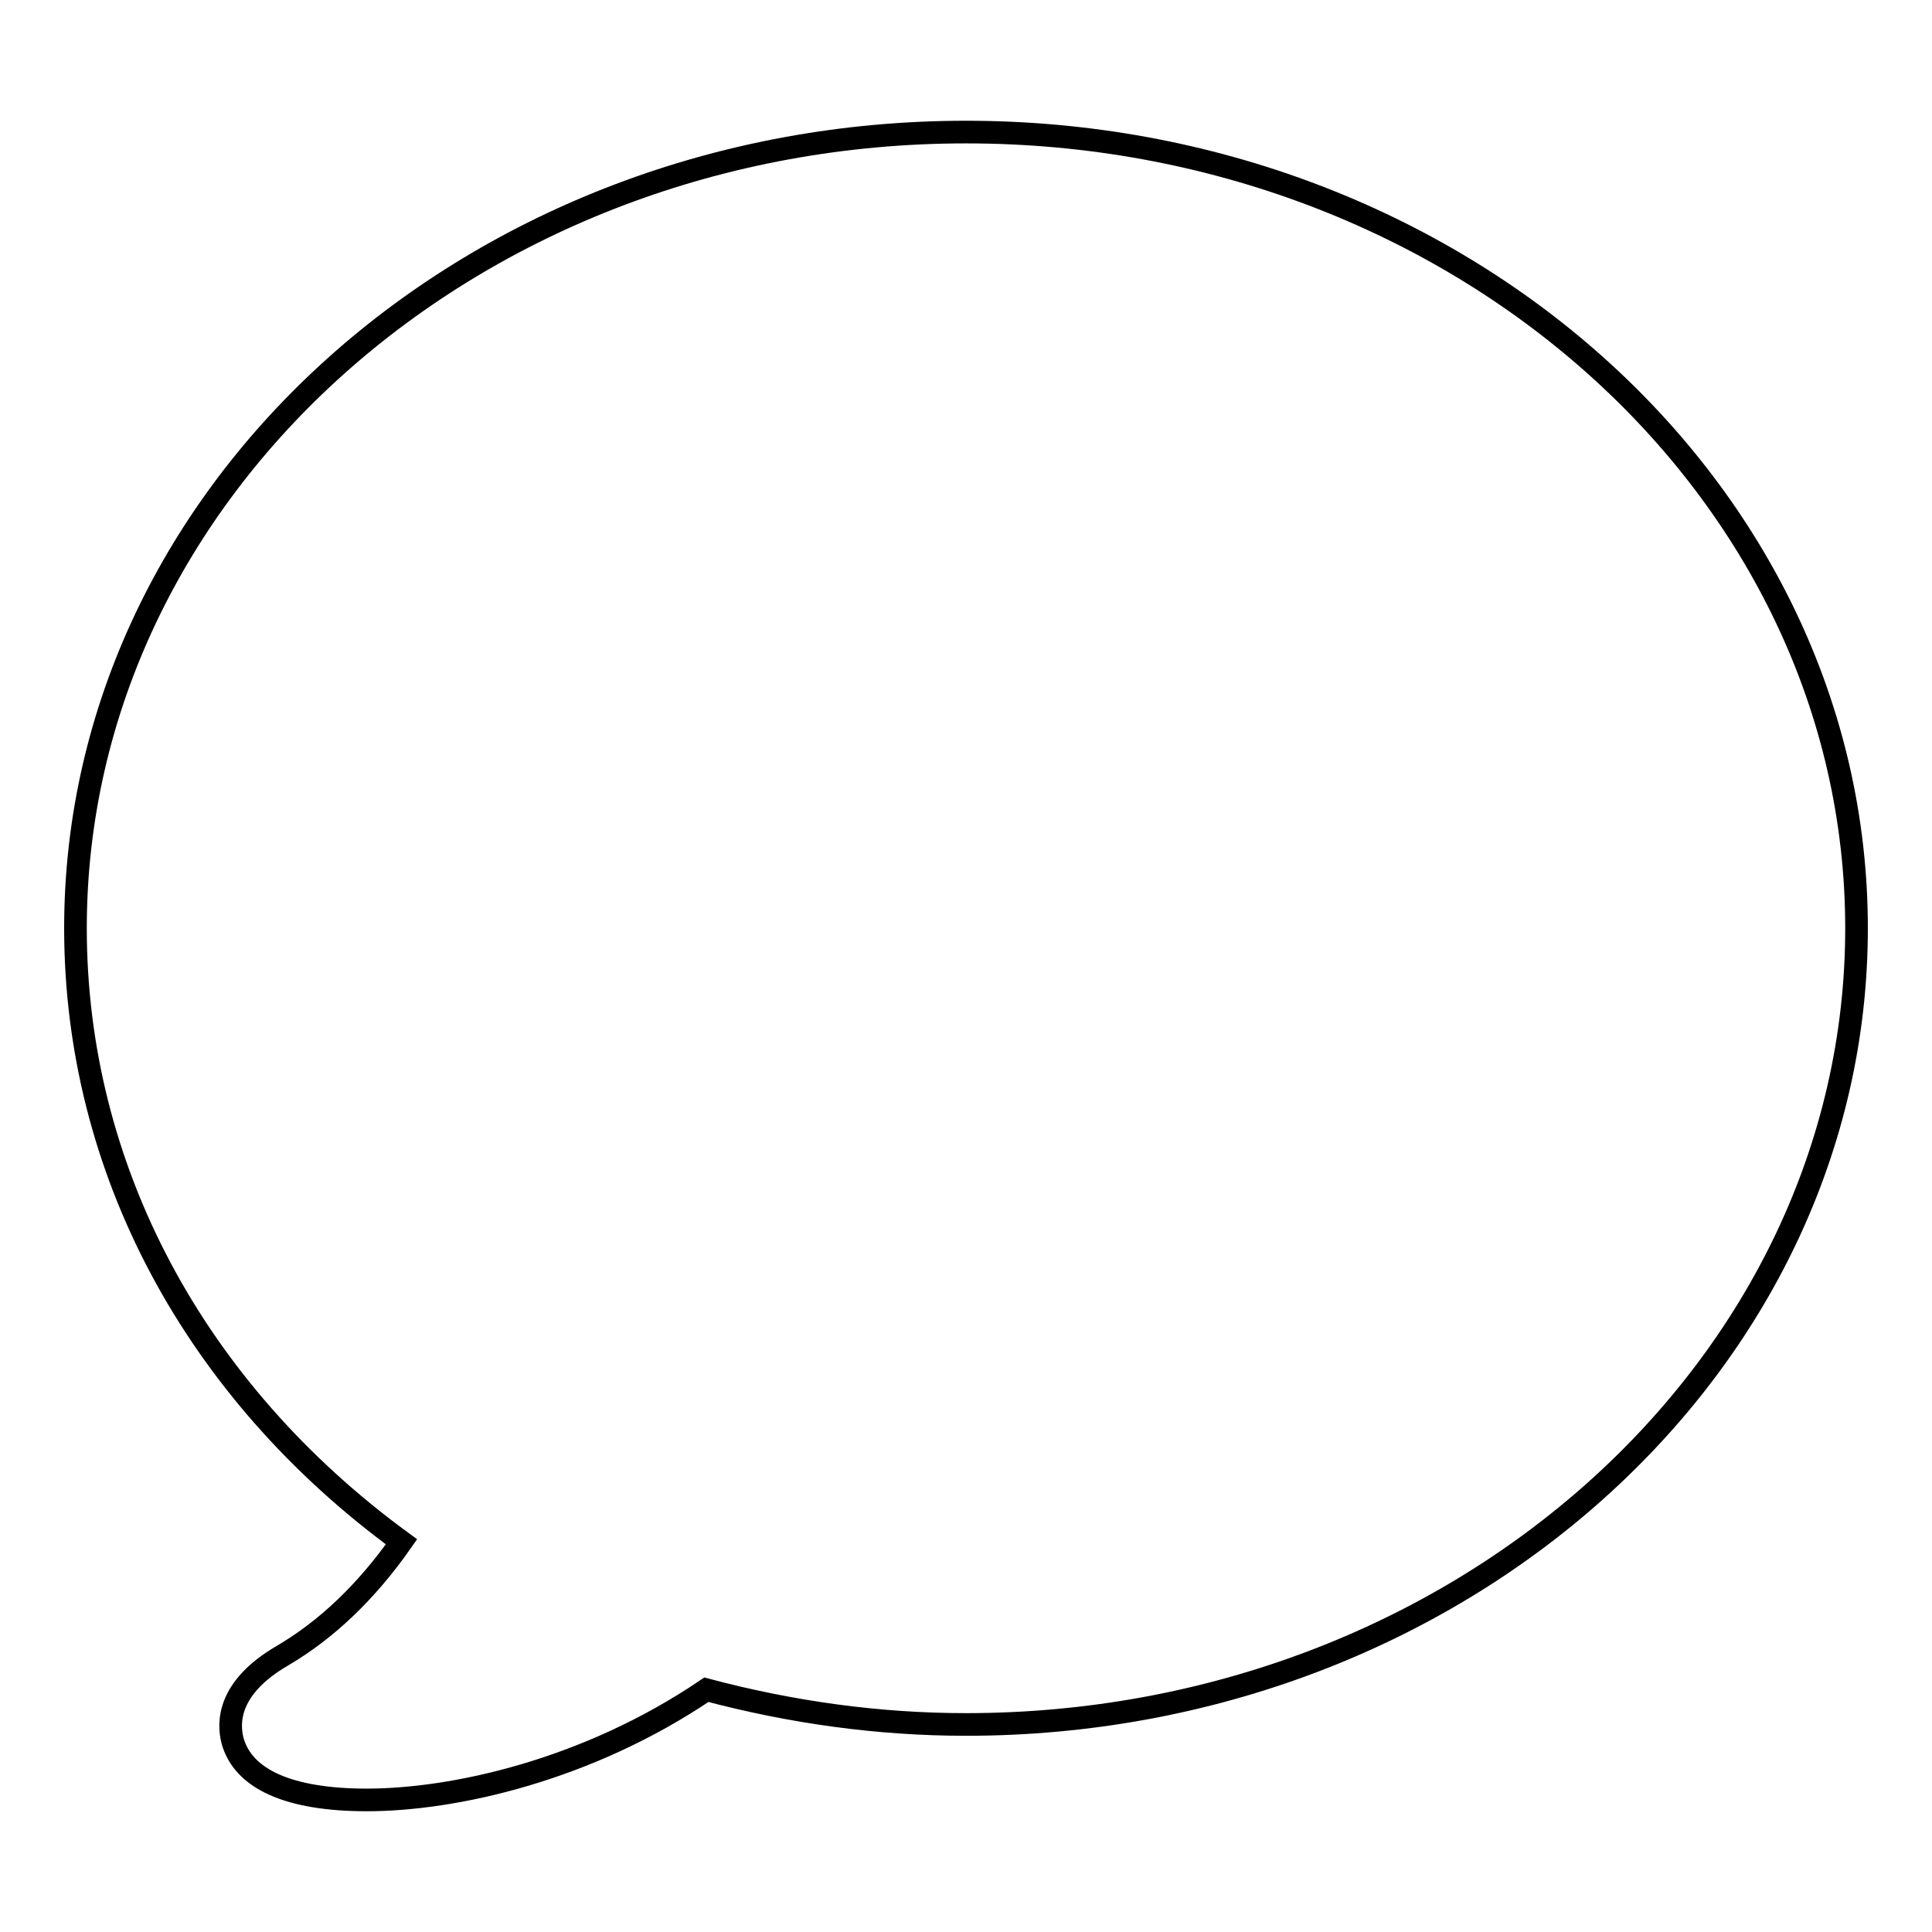 <?xml version="1.0" encoding="utf-8"?>
<!-- Svg Vector Icons : http://www.onlinewebfonts.com/icon -->
<!DOCTYPE svg PUBLIC "-//W3C//DTD SVG 1.1//EN" "http://www.w3.org/Graphics/SVG/1.1/DTD/svg11.dtd">
<svg version="1.1" xmlns="http://www.w3.org/2000/svg" xmlns:xlink="http://www.w3.org/1999/xlink" x="0px" y="0px" viewBox="0 0 256 256" enable-background="new 0 0 256 256" xml:space="preserve">
<g> <path stroke-width="3" fill-opacity="0" stroke="#000000"  d="M48.6,238.5c-10.2,0-16.4-2.7-17.8-7.9c-0.6-2.4-0.6-7,6.6-11.2c5.8-3.4,11.1-8.4,15.8-15.1 C25.7,184.2,10,154.8,10,123C10,64.8,62.9,17.5,128,17.5c65.1,0,118,47.3,118,105.5c0,58.2-53,105.5-118,105.5 c-11.6,0-23.1-1.6-34.4-4.6C77.8,234.6,60.1,238.5,48.6,238.5z"/></g>
</svg>